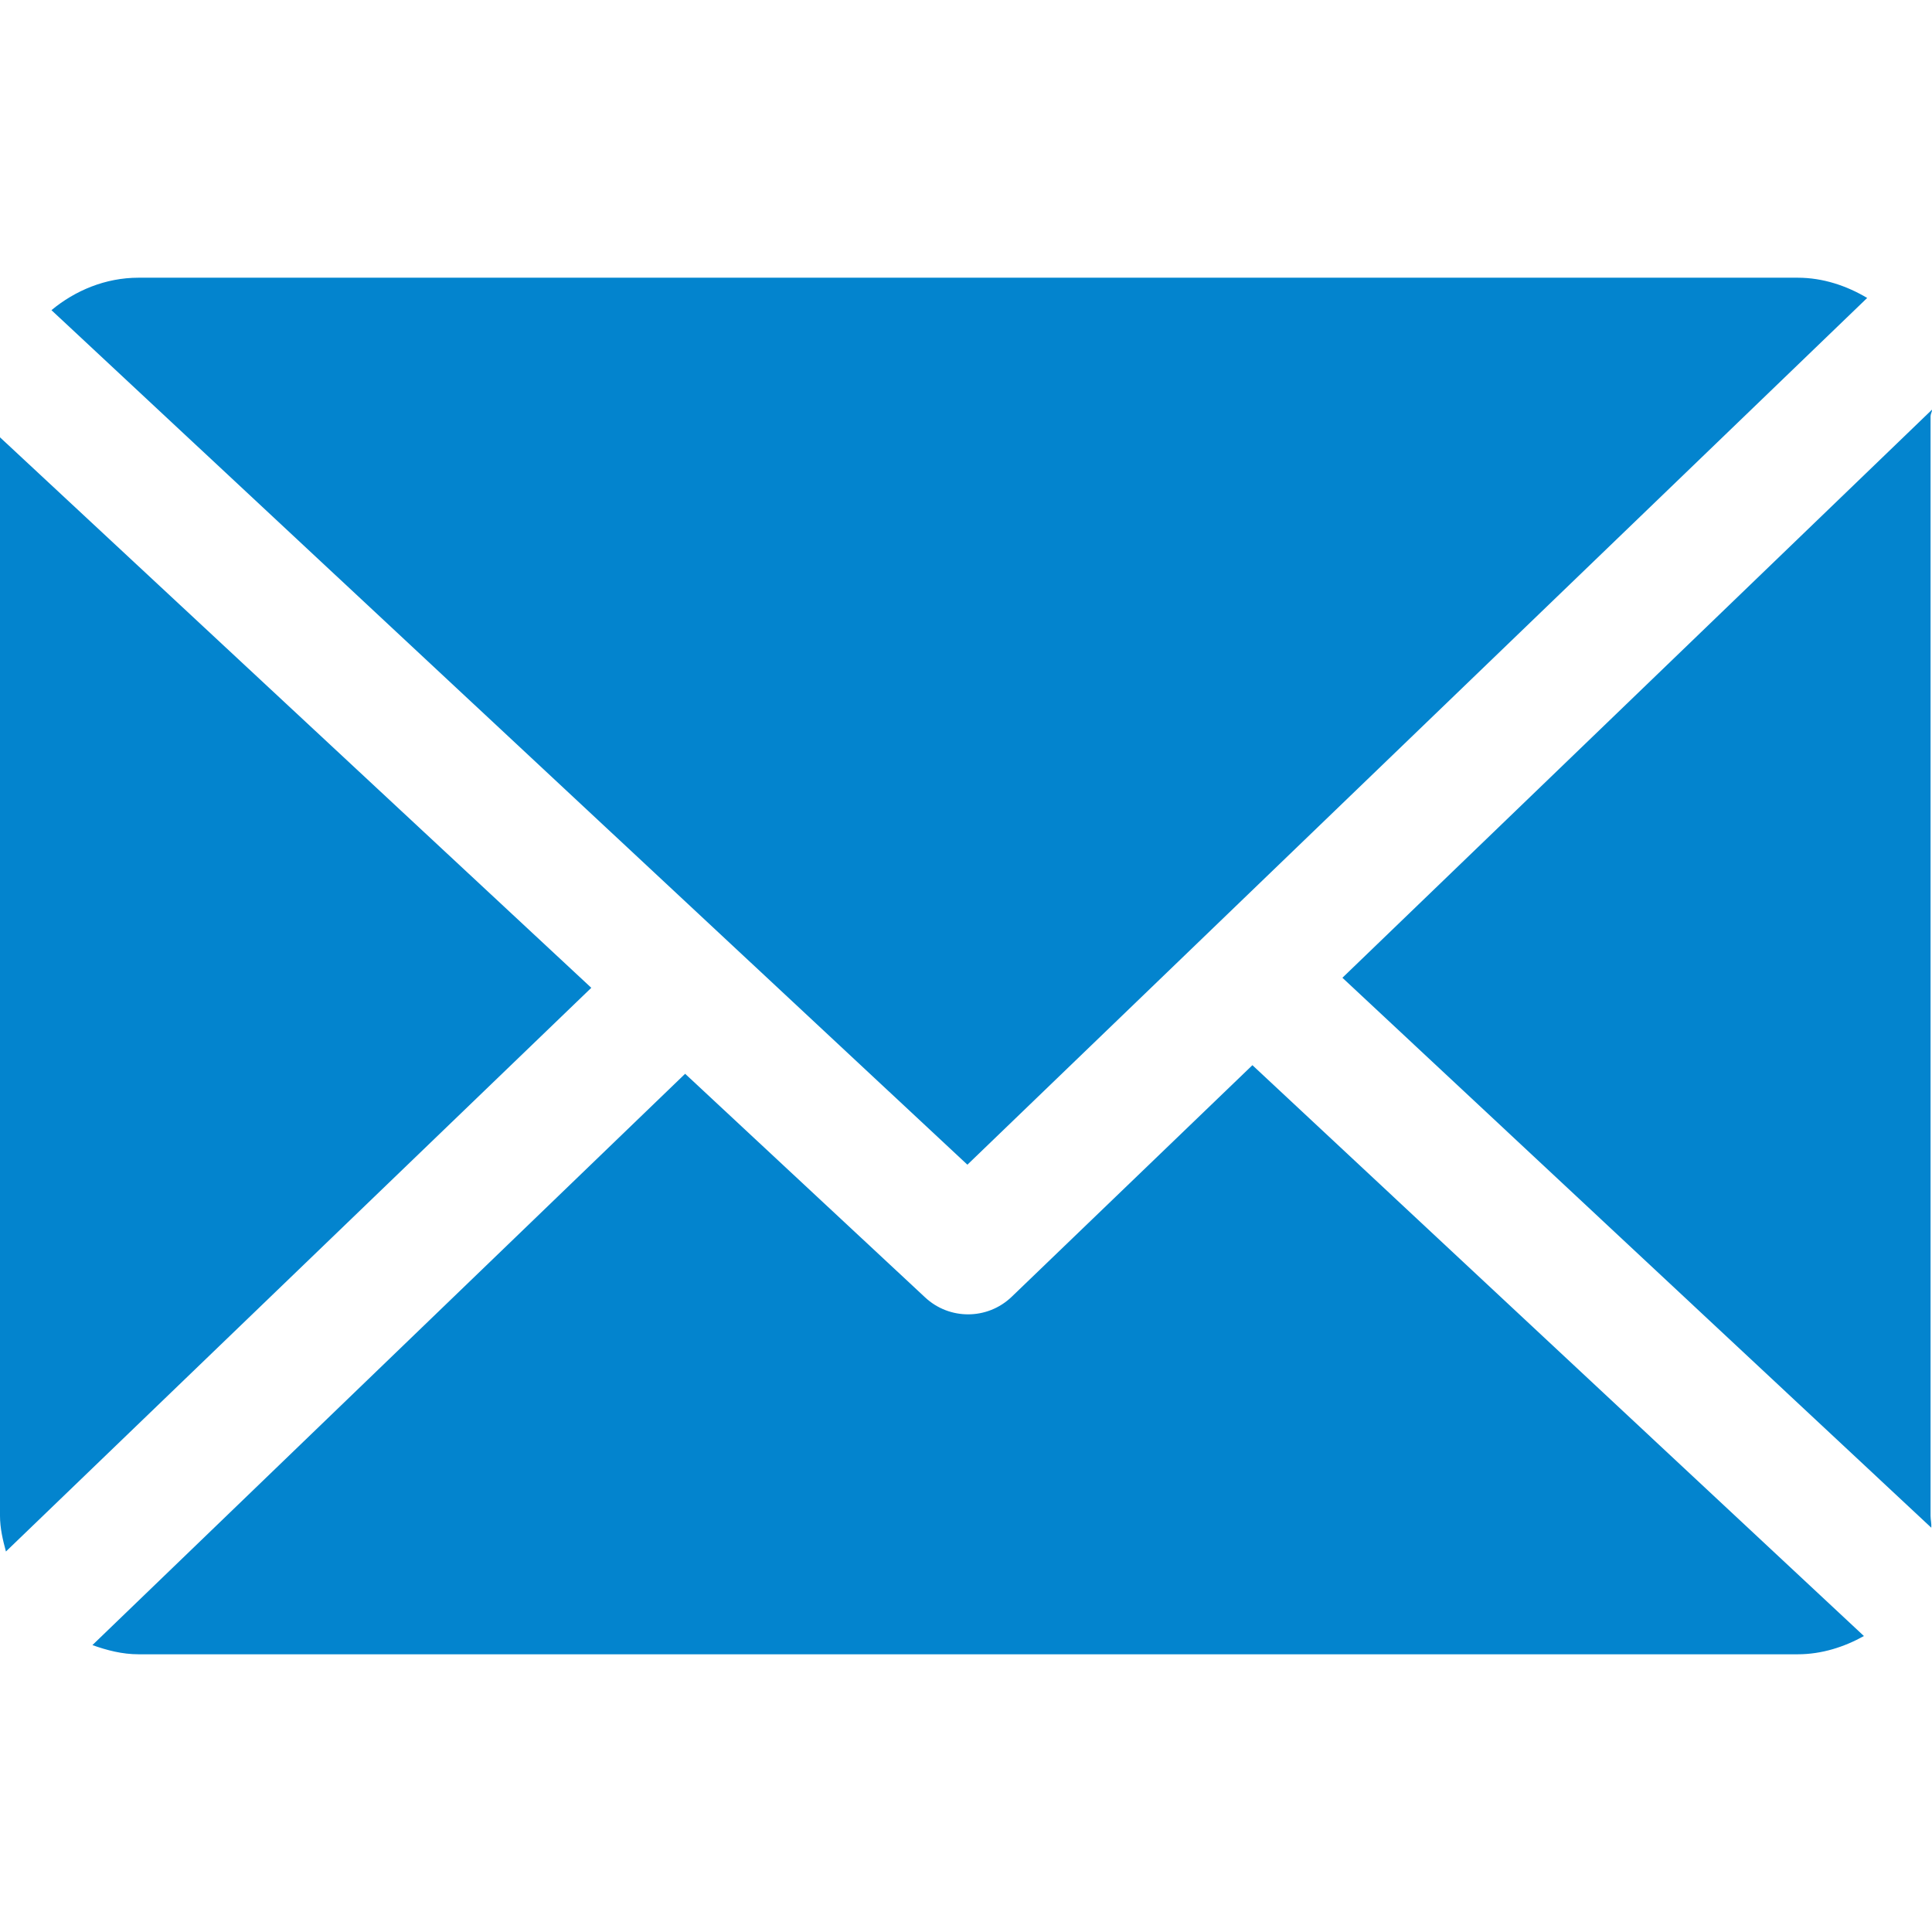 <?xml version="1.0"?>
<svg xmlns="http://www.w3.org/2000/svg" xmlns:xlink="http://www.w3.org/1999/xlink" xmlns:svgjs="http://svgjs.com/svgjs" version="1.1" width="512" height="512" x="0" y="0" viewBox="0 0 230.17 230.17" style="enable-background:new 0 0 512 512" xml:space="preserve" class=""><g>
<g xmlns="http://www.w3.org/2000/svg">
	<path d="M230,49.585c0-0.263,0.181-0.519,0.169-0.779l-70.24,67.68l70.156,65.518c0.041-0.468-0.085-0.94-0.085-1.418V49.585z" fill="#0384ce" data-original="#000000" style="" class=""/>
	<path d="M149.207,126.901l-28.674,27.588c-1.451,1.396-3.325,2.096-5.2,2.096c-1.836,0-3.672-0.67-5.113-2.013l-28.596-26.647   L11.01,195.989c1.717,0.617,3.56,1.096,5.49,1.096h197.667c2.866,0,5.554-0.873,7.891-2.175L149.207,126.901z" fill="#0384ce" data-original="#000000" style="" class=""/>
	<path d="M115.251,138.757L222.447,35.496c-2.427-1.443-5.252-2.411-8.28-2.411H16.5c-3.943,0-7.556,1.531-10.37,3.866   L115.251,138.757z" fill="#0384ce" data-original="#000000" style="" class=""/>
	<path d="M0,52.1v128.484c0,1.475,0.339,2.897,0.707,4.256l69.738-67.156L0,52.1z" fill="#0384ce" data-original="#000000" style="" class=""/>
</g>
<g xmlns="http://www.w3.org/2000/svg">
</g>
<g xmlns="http://www.w3.org/2000/svg">
</g>
<g xmlns="http://www.w3.org/2000/svg">
</g>
<g xmlns="http://www.w3.org/2000/svg">
</g>
<g xmlns="http://www.w3.org/2000/svg">
</g>
<g xmlns="http://www.w3.org/2000/svg">
</g>
<g xmlns="http://www.w3.org/2000/svg">
</g>
<g xmlns="http://www.w3.org/2000/svg">
</g>
<g xmlns="http://www.w3.org/2000/svg">
</g>
<g xmlns="http://www.w3.org/2000/svg">
</g>
<g xmlns="http://www.w3.org/2000/svg">
</g>
<g xmlns="http://www.w3.org/2000/svg">
</g>
<g xmlns="http://www.w3.org/2000/svg">
</g>
<g xmlns="http://www.w3.org/2000/svg">
</g>
<g xmlns="http://www.w3.org/2000/svg">
</g>
</g></svg>
